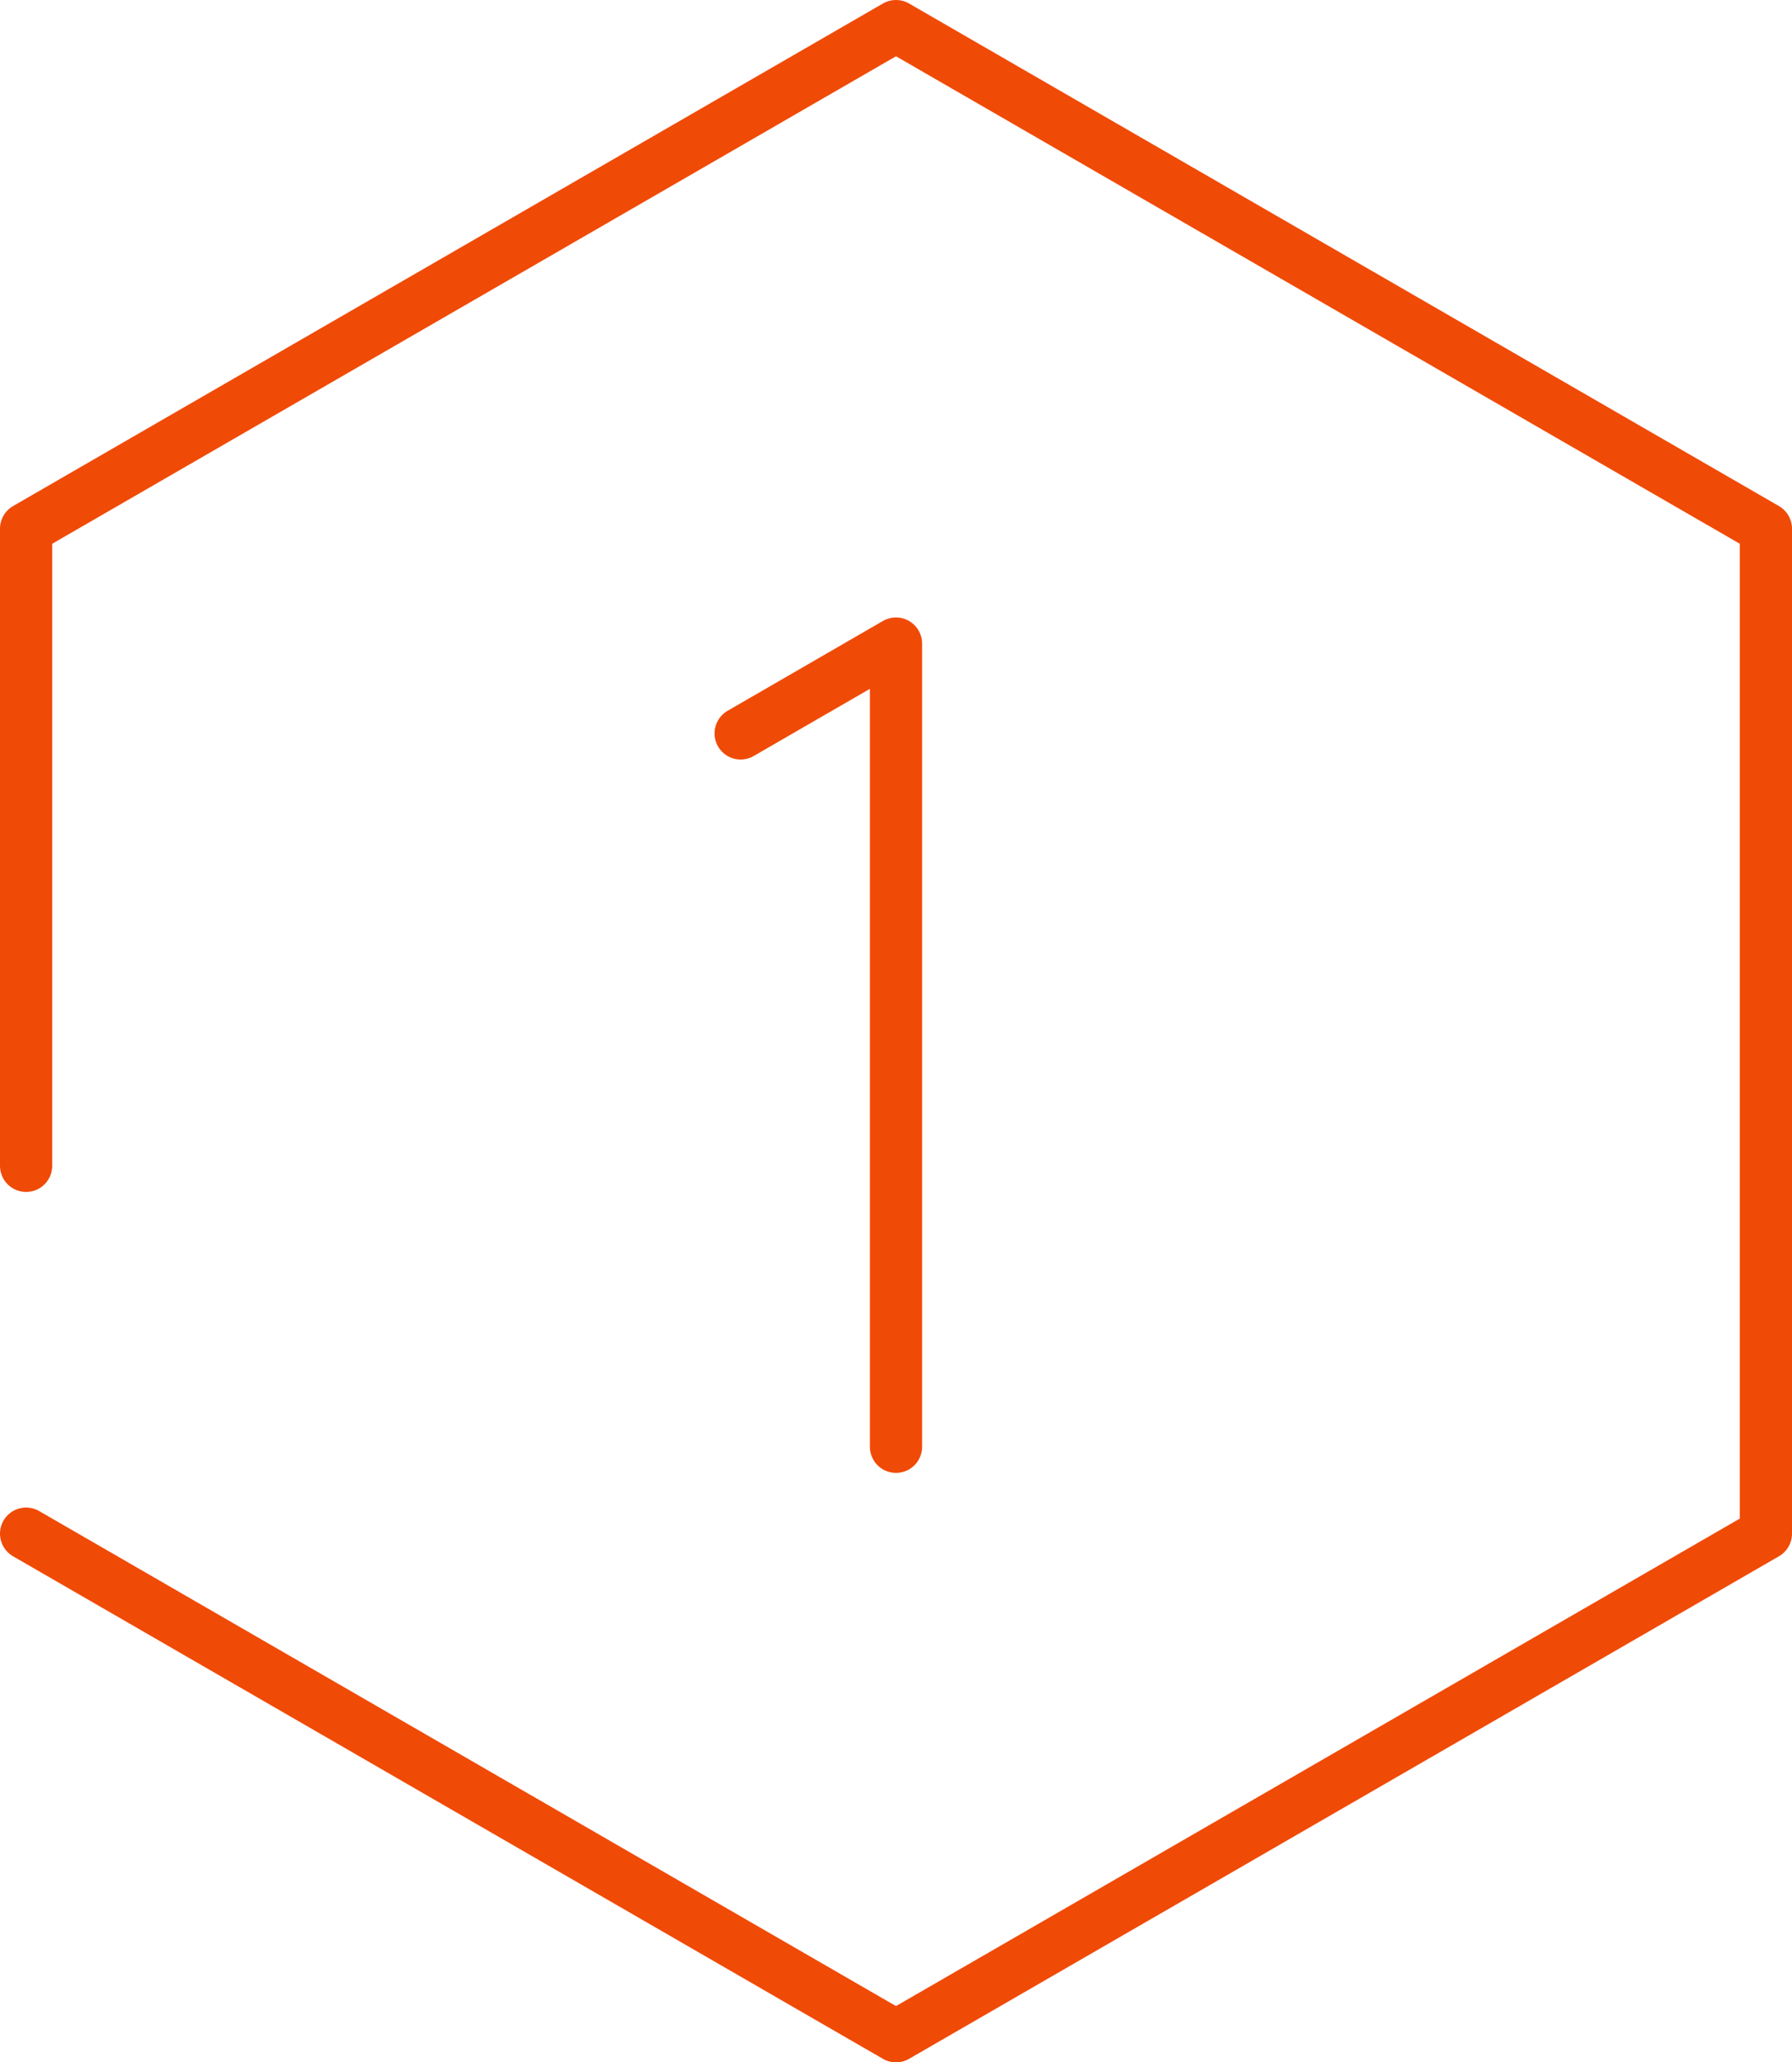 <?xml version="1.0" encoding="UTF-8"?>
<svg id="Layer_2" data-name="Layer 2" xmlns="http://www.w3.org/2000/svg" viewBox="0 0 103 118.47">
  <defs>
    <style>
      .cls-1 {
        fill: none;
        stroke: #f04a07;
        stroke-linecap: round;
        stroke-linejoin: round;
        stroke-width: 3px;
      }
    </style>
  </defs>
  <g id="Layer_1-2" data-name="Layer 1">
    <g>
      <polyline class="cls-1" points="1.5 88.1 51.5 116.97 101.5 88.1 101.5 30.37 51.5 1.5 1.5 30.37 1.5 66.97"/>
      <polyline class="cls-1" points="42.57 42.13 51.5 36.97 51.5 83.11"/>
    </g>
  </g>
</svg>